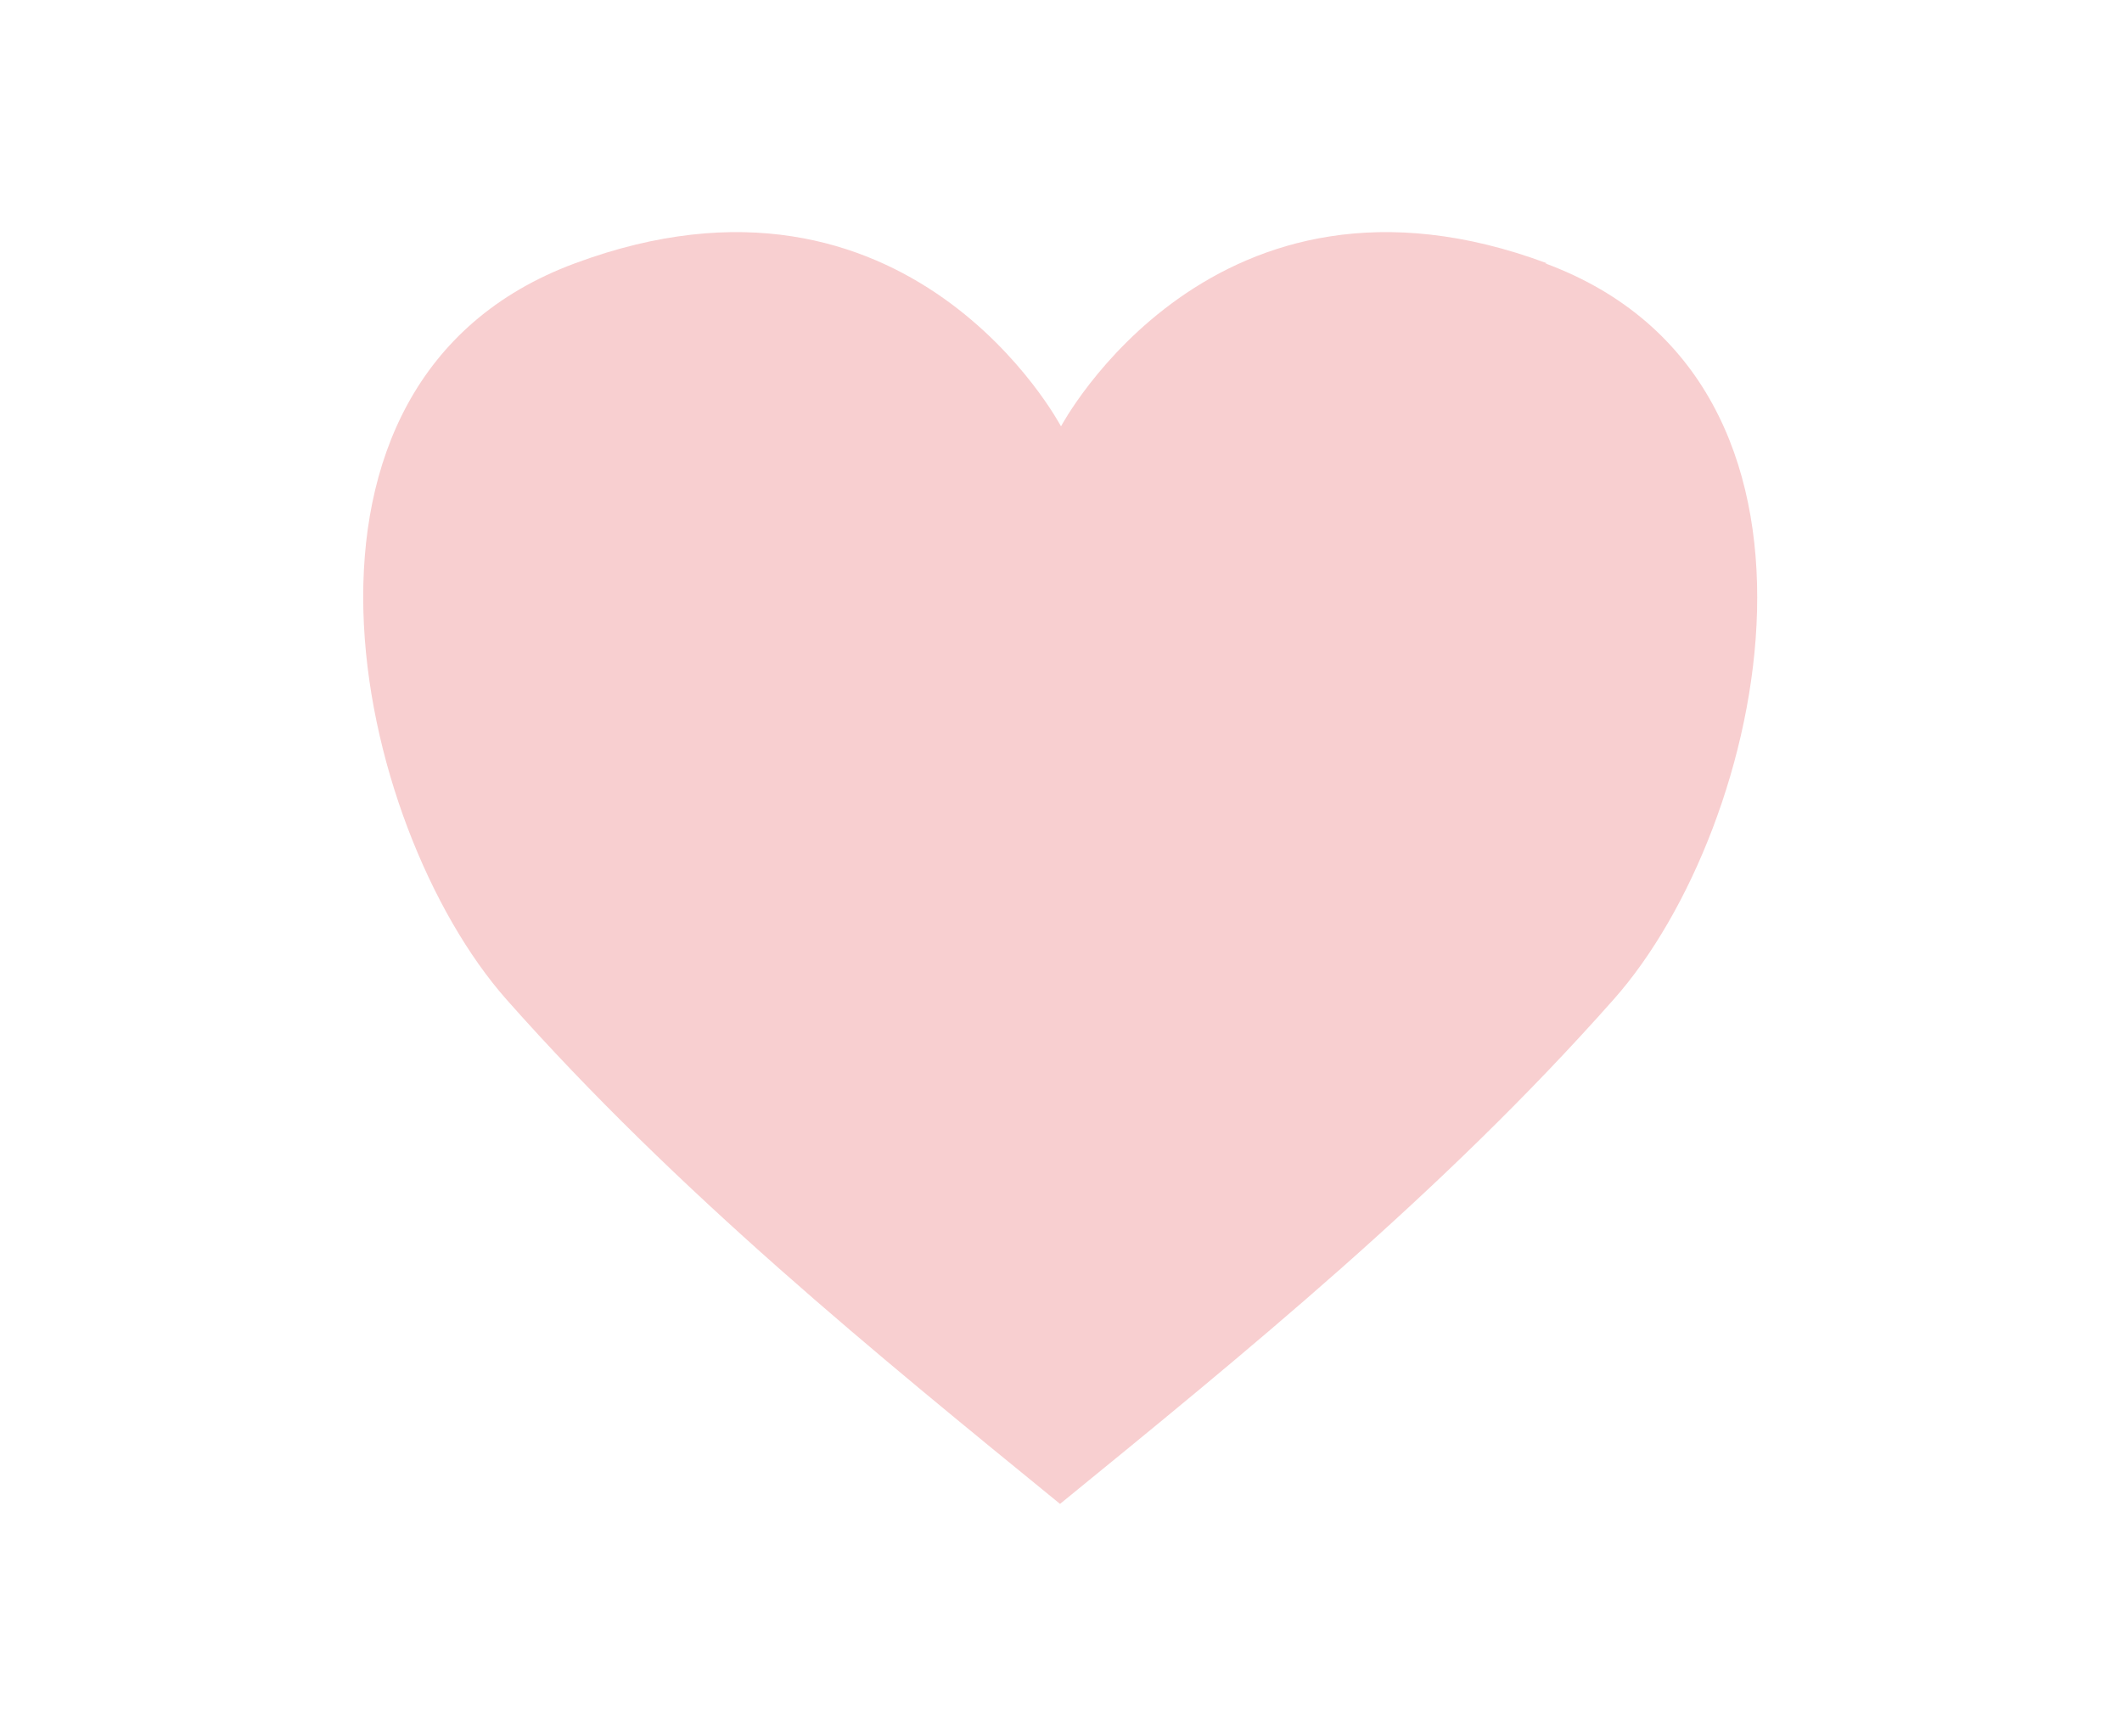 <?xml version="1.0" encoding="UTF-8"?>
<svg id="_レイヤー_2" xmlns="http://www.w3.org/2000/svg" version="1.1" viewBox="0 0 220 180">
  <!-- Generator: Adobe Illustrator 29.1.0, SVG Export Plug-In . SVG Version: 2.1.0 Build 142)  -->
  <defs>
    <style>
      .st0 {
        fill: #f8cfd0;
      }
    </style>
  </defs>
  <g id="ol">
    <path class="st0" d="M160.4,27.3c-34.6-12.9-50.4,16.9-50.4,16.9,0,0-15.7-29.8-50.4-16.9-33.2,12.3-22.9,58.4-7.1,76.3,17.8,20.1,38.4,36.8,57.4,52.3,19-15.5,39.6-32.2,57.4-52.3,15.9-17.9,26.1-64-7.1-76.3h0Z"/>
  </g>
</svg>